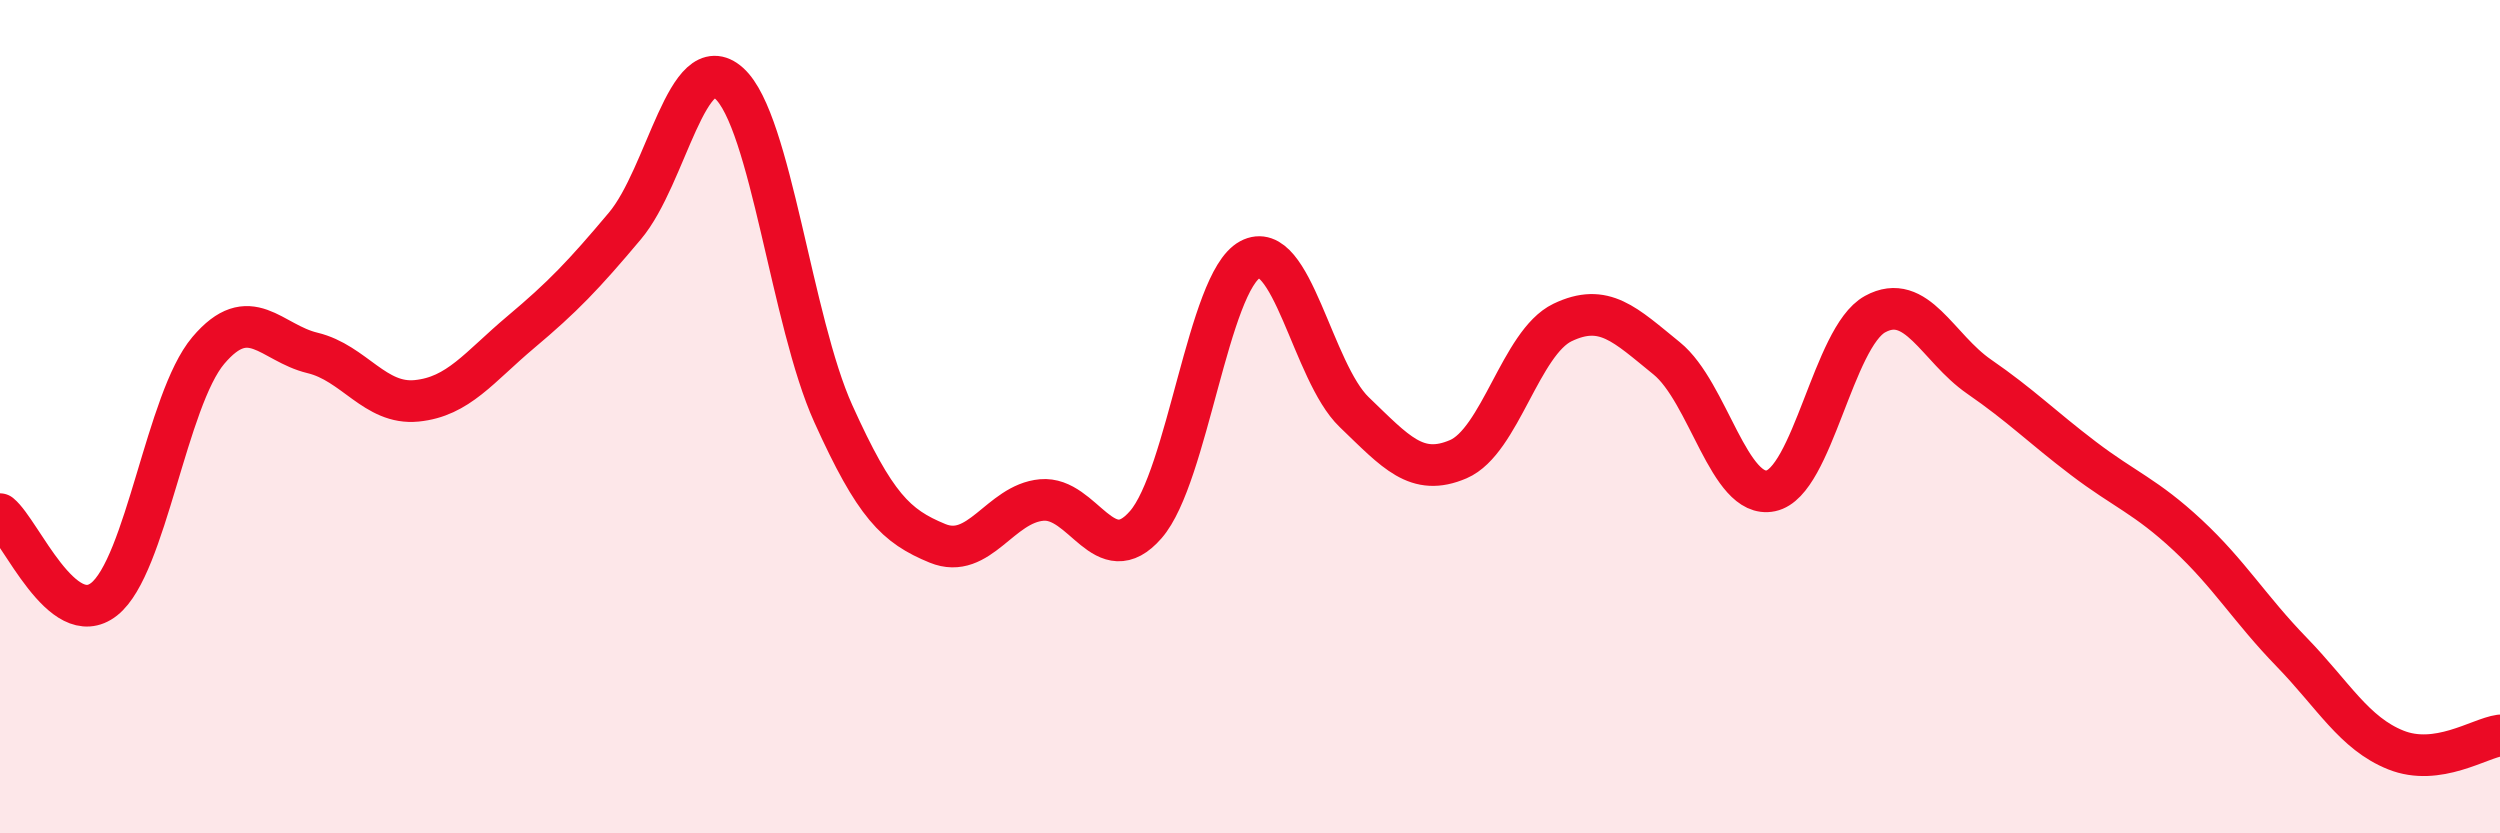 
    <svg width="60" height="20" viewBox="0 0 60 20" xmlns="http://www.w3.org/2000/svg">
      <path
        d="M 0,12.34 C 0.5,12.75 1.5,15.17 2.5,14.38 C 3.5,13.59 4,9.59 5,8.41 C 6,7.23 6.5,8.23 7.5,8.47 C 8.5,8.71 9,9.72 10,9.62 C 11,9.52 11.5,8.81 12.5,7.97 C 13.5,7.13 14,6.61 15,5.42 C 16,4.23 16.5,1.1 17.5,2 C 18.5,2.9 19,7.72 20,9.93 C 21,12.14 21.5,12.63 22.5,13.04 C 23.5,13.45 24,12.09 25,12 C 26,11.91 26.5,13.74 27.5,12.59 C 28.5,11.44 29,6.77 30,6.23 C 31,5.69 31.5,8.93 32.5,9.89 C 33.5,10.85 34,11.45 35,11.02 C 36,10.59 36.5,8.22 37.5,7.74 C 38.5,7.26 39,7.79 40,8.6 C 41,9.41 41.5,11.99 42.5,11.78 C 43.5,11.57 44,8.09 45,7.54 C 46,6.99 46.5,8.35 47.5,9.04 C 48.5,9.73 49,10.24 50,11 C 51,11.76 51.5,11.91 52.5,12.84 C 53.5,13.77 54,14.62 55,15.65 C 56,16.68 56.5,17.6 57.5,18 C 58.5,18.4 59.5,17.72 60,17.65L60 20L0 20Z"
        fill="#EB0A25"
        opacity="0.1"
        stroke-linecap="round"
        stroke-linejoin="round"
      />
      <path
        d="M 0,12.34 C 0.5,12.75 1.5,15.17 2.5,14.38 C 3.5,13.59 4,9.59 5,8.41 C 6,7.23 6.5,8.23 7.5,8.47 C 8.5,8.71 9,9.72 10,9.62 C 11,9.52 11.5,8.81 12.5,7.97 C 13.5,7.13 14,6.61 15,5.42 C 16,4.23 16.5,1.1 17.5,2 C 18.5,2.9 19,7.72 20,9.93 C 21,12.14 21.5,12.63 22.5,13.04 C 23.5,13.45 24,12.09 25,12 C 26,11.91 26.5,13.74 27.5,12.59 C 28.5,11.44 29,6.77 30,6.23 C 31,5.69 31.5,8.93 32.5,9.89 C 33.5,10.85 34,11.45 35,11.02 C 36,10.59 36.5,8.22 37.5,7.74 C 38.5,7.26 39,7.79 40,8.6 C 41,9.41 41.5,11.99 42.5,11.78 C 43.5,11.57 44,8.09 45,7.54 C 46,6.99 46.5,8.35 47.5,9.04 C 48.5,9.73 49,10.24 50,11 C 51,11.76 51.5,11.91 52.5,12.84 C 53.5,13.77 54,14.62 55,15.65 C 56,16.68 56.5,17.6 57.5,18 C 58.5,18.4 59.5,17.72 60,17.65"
        stroke="#EB0A25"
        stroke-width="1"
        fill="none"
        stroke-linecap="round"
        stroke-linejoin="round"
      />
    </svg>
  
